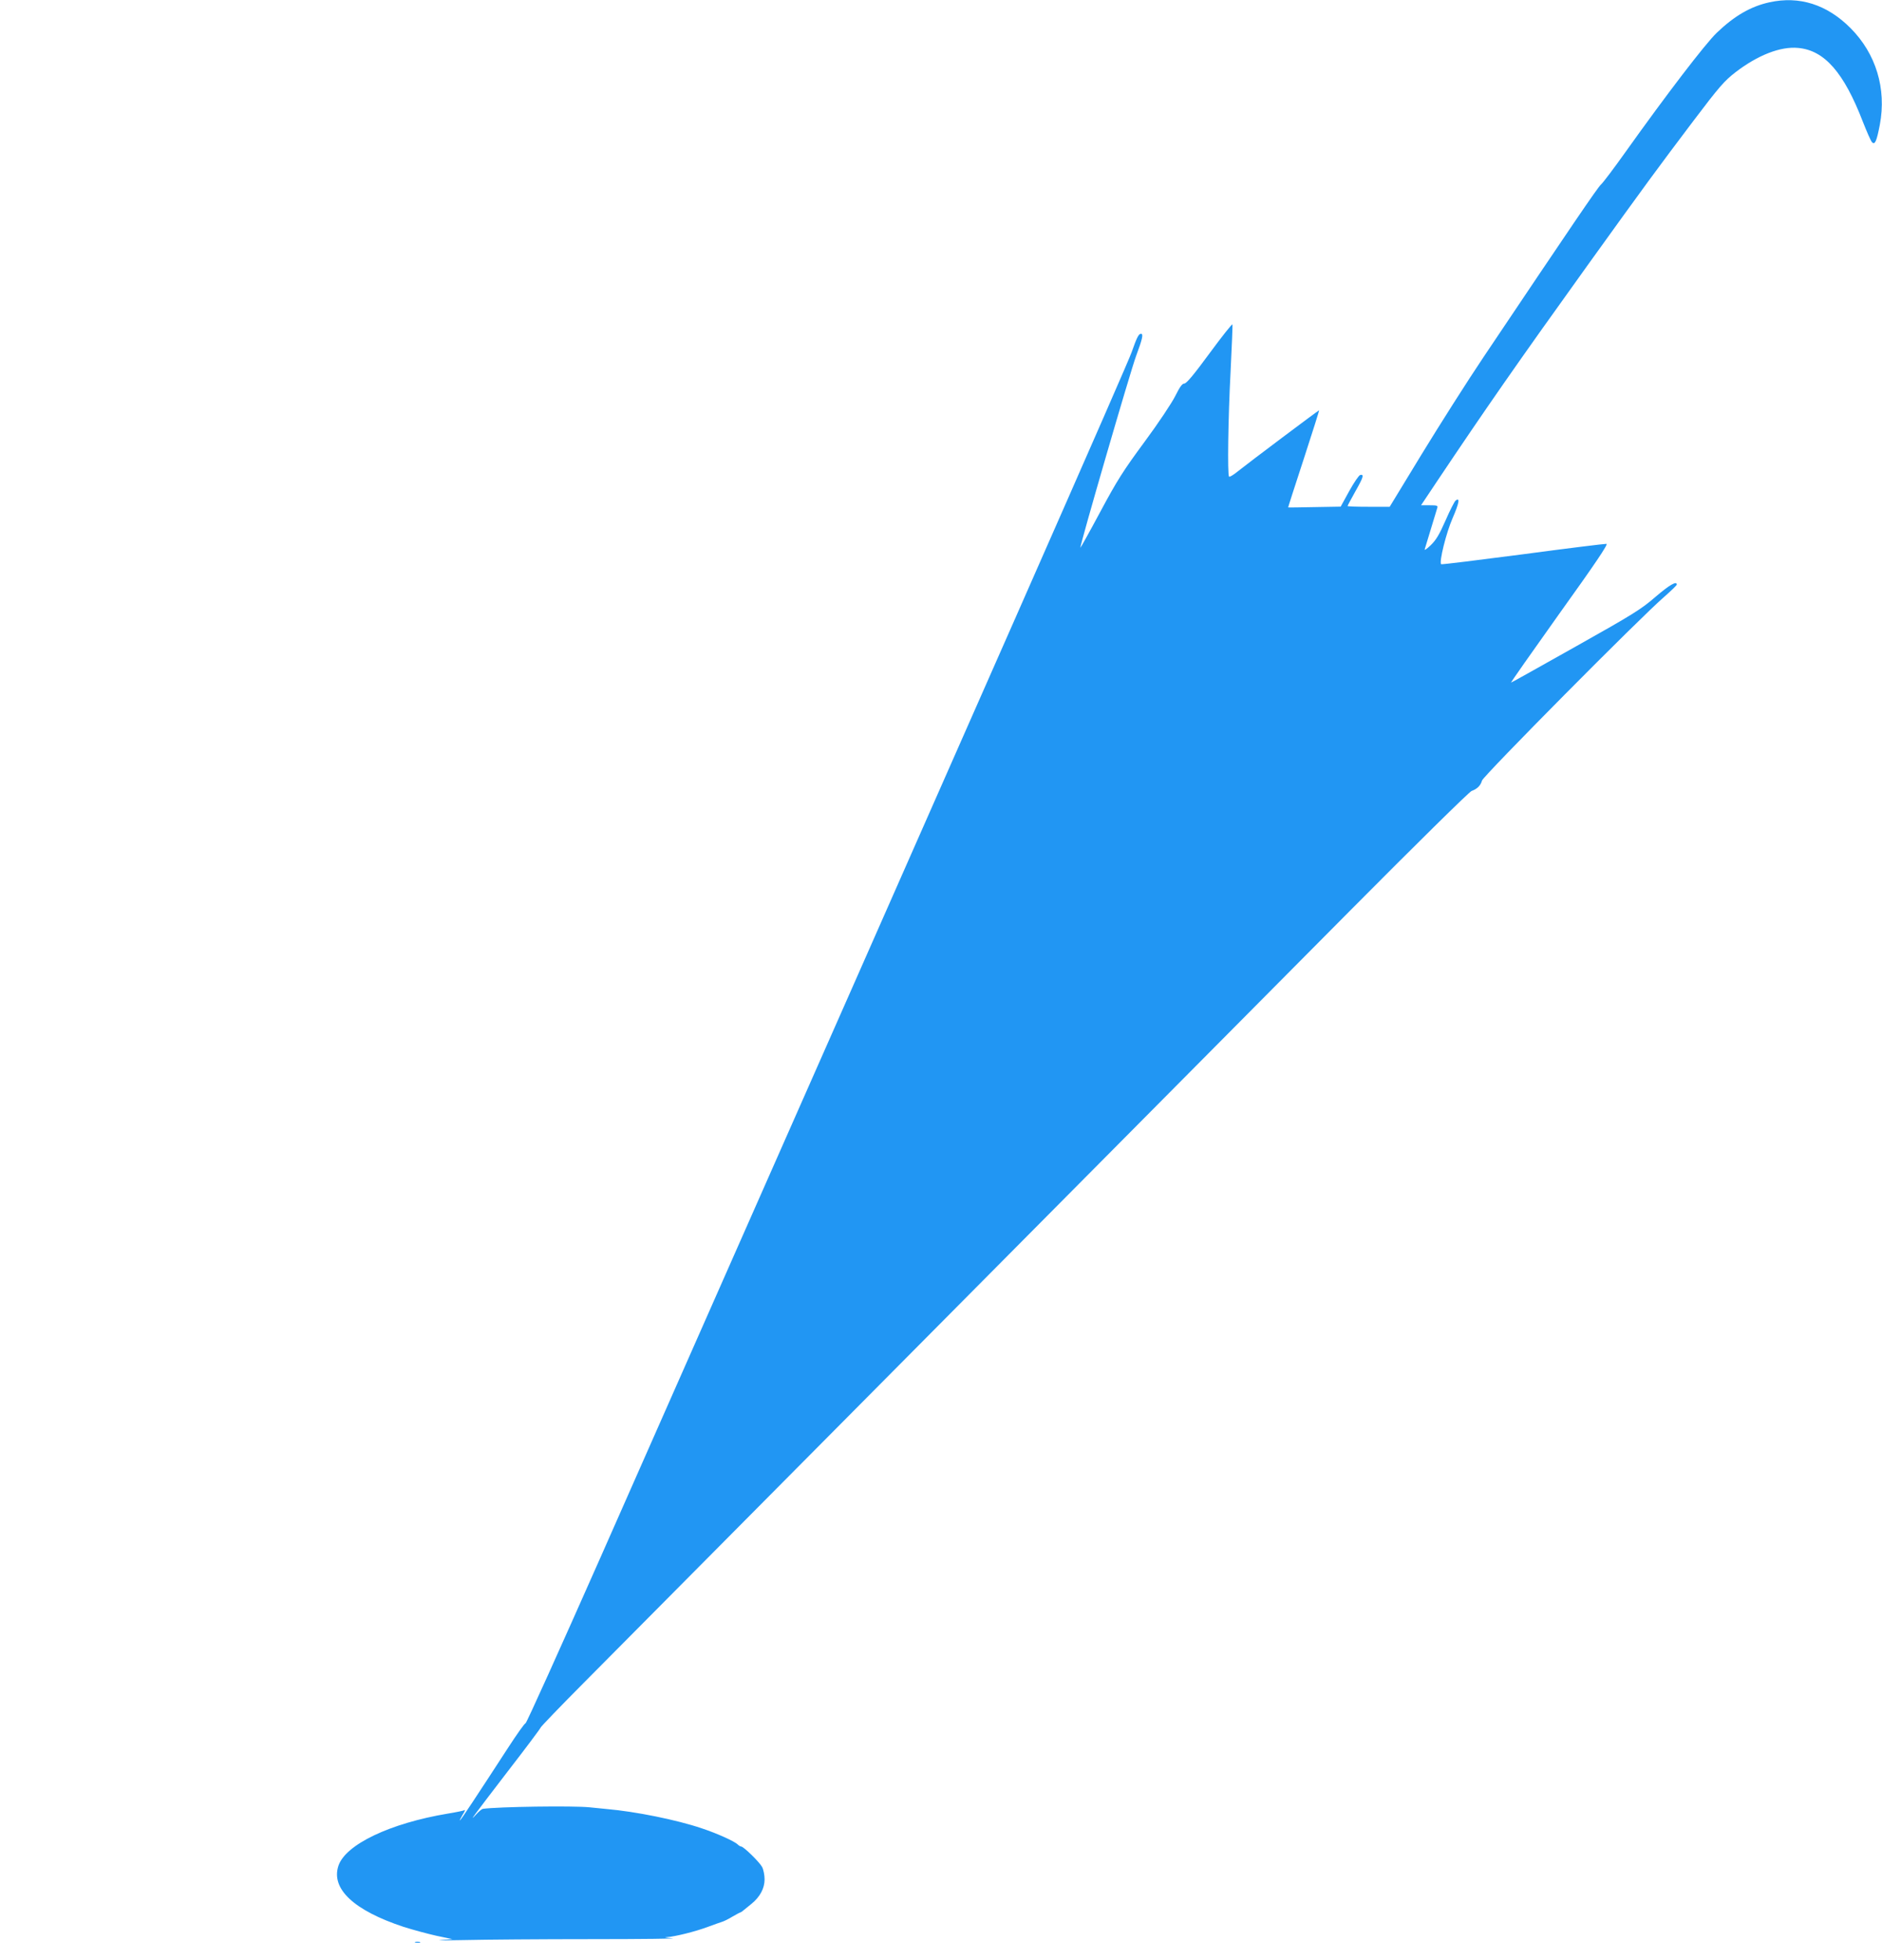 <?xml version="1.0" standalone="no"?>
<!DOCTYPE svg PUBLIC "-//W3C//DTD SVG 20010904//EN"
 "http://www.w3.org/TR/2001/REC-SVG-20010904/DTD/svg10.dtd">
<svg version="1.0" xmlns="http://www.w3.org/2000/svg"
 width="1229pt" height="1280pt" viewBox="0 0 1229 1280"
 preserveAspectRatio="xMidYMid meet">
<g transform="translate(0,1280) scale(0.1,-0.1)"
fill="#2196f3" stroke="none">
<path d="M11555 12785 c-123 -27 -229 -89 -344 -199 -75 -72 -329 -404 -594
-776 -76 -107 -149 -204 -162 -215 -21 -18 -192 -270 -767 -1127 -106 -158
-287 -443 -403 -633 l-210 -345 -137 0 c-76 0 -138 2 -138 5 0 3 23 45 50 94
54 95 59 114 33 109 -9 -2 -41 -49 -72 -105 l-56 -102 -170 -3 c-93 -2 -171
-3 -173 -2 -1 0 45 143 102 317 57 175 102 317 100 317 -5 0 -460 -342 -530
-398 -28 -23 -54 -39 -58 -35 -11 12 -6 383 10 686 8 164 14 303 12 308 -2 5
-69 -79 -149 -188 -102 -139 -151 -198 -165 -198 -14 0 -29 -21 -59 -81 -23
-46 -110 -177 -201 -300 -138 -187 -180 -253 -289 -457 -70 -131 -129 -236
-130 -235 -6 7 327 1154 364 1253 41 110 49 145 32 145 -15 0 -27 -23 -61
-120 -28 -81 -840 -1924 -3470 -7875 -263 -594 -482 -1080 -488 -1080 -6 0
-57 -72 -114 -160 -206 -317 -310 -475 -315 -475 -2 0 6 17 18 37 13 20 19 34
13 31 -5 -4 -54 -14 -109 -23 -378 -63 -669 -202 -715 -341 -50 -151 102 -292
426 -399 60 -19 156 -45 214 -58 l105 -22 -75 -6 c-41 -3 29 -3 155 0 127 3
500 6 830 6 330 0 566 3 525 6 -41 3 -58 6 -36 7 52 3 186 36 271 68 39 14 79
29 90 32 11 3 42 18 68 34 26 15 50 28 52 28 5 0 9 4 73 56 55 45 85 101 85
159 0 28 -7 64 -16 81 -16 31 -121 134 -137 134 -5 0 -15 6 -22 13 -21 21
-136 73 -236 106 -162 55 -434 110 -622 126 -41 4 -91 9 -110 11 -107 11 -599
4 -696 -10 -8 -1 -28 -18 -45 -37 -51 -56 -23 -18 204 278 120 155 217 285
217 289 0 5 127 137 283 294 843 849 4349 4383 5006 5045 421 424 776 774 791
779 36 13 59 35 68 68 8 30 1037 1069 1190 1200 45 40 82 75 82 80 0 26 -49
-3 -140 -81 -94 -81 -145 -113 -519 -323 -228 -128 -418 -235 -423 -236 -5 -2
137 200 315 450 233 325 320 454 308 456 -9 1 -254 -29 -545 -68 -291 -38
-532 -68 -535 -65 -14 15 33 205 75 301 43 99 50 139 19 114 -7 -6 -37 -64
-65 -129 -41 -93 -62 -128 -97 -162 -26 -25 -43 -36 -39 -26 3 10 22 71 41
135 20 65 38 125 41 135 5 15 -2 17 -50 17 l-56 0 102 153 c320 478 527 776
988 1418 378 526 454 629 688 939 170 225 203 262 275 318 146 112 294 170
409 159 172 -15 299 -160 423 -482 26 -66 52 -126 60 -134 19 -19 30 6 51 115
44 235 -25 463 -191 630 -154 155 -335 212 -530 169z"/>
<path d="M2713 113 c9 -2 23 -2 30 0 6 3 -1 5 -18 5 -16 0 -22 -2 -12 -5z"/>
</g>
</svg>
